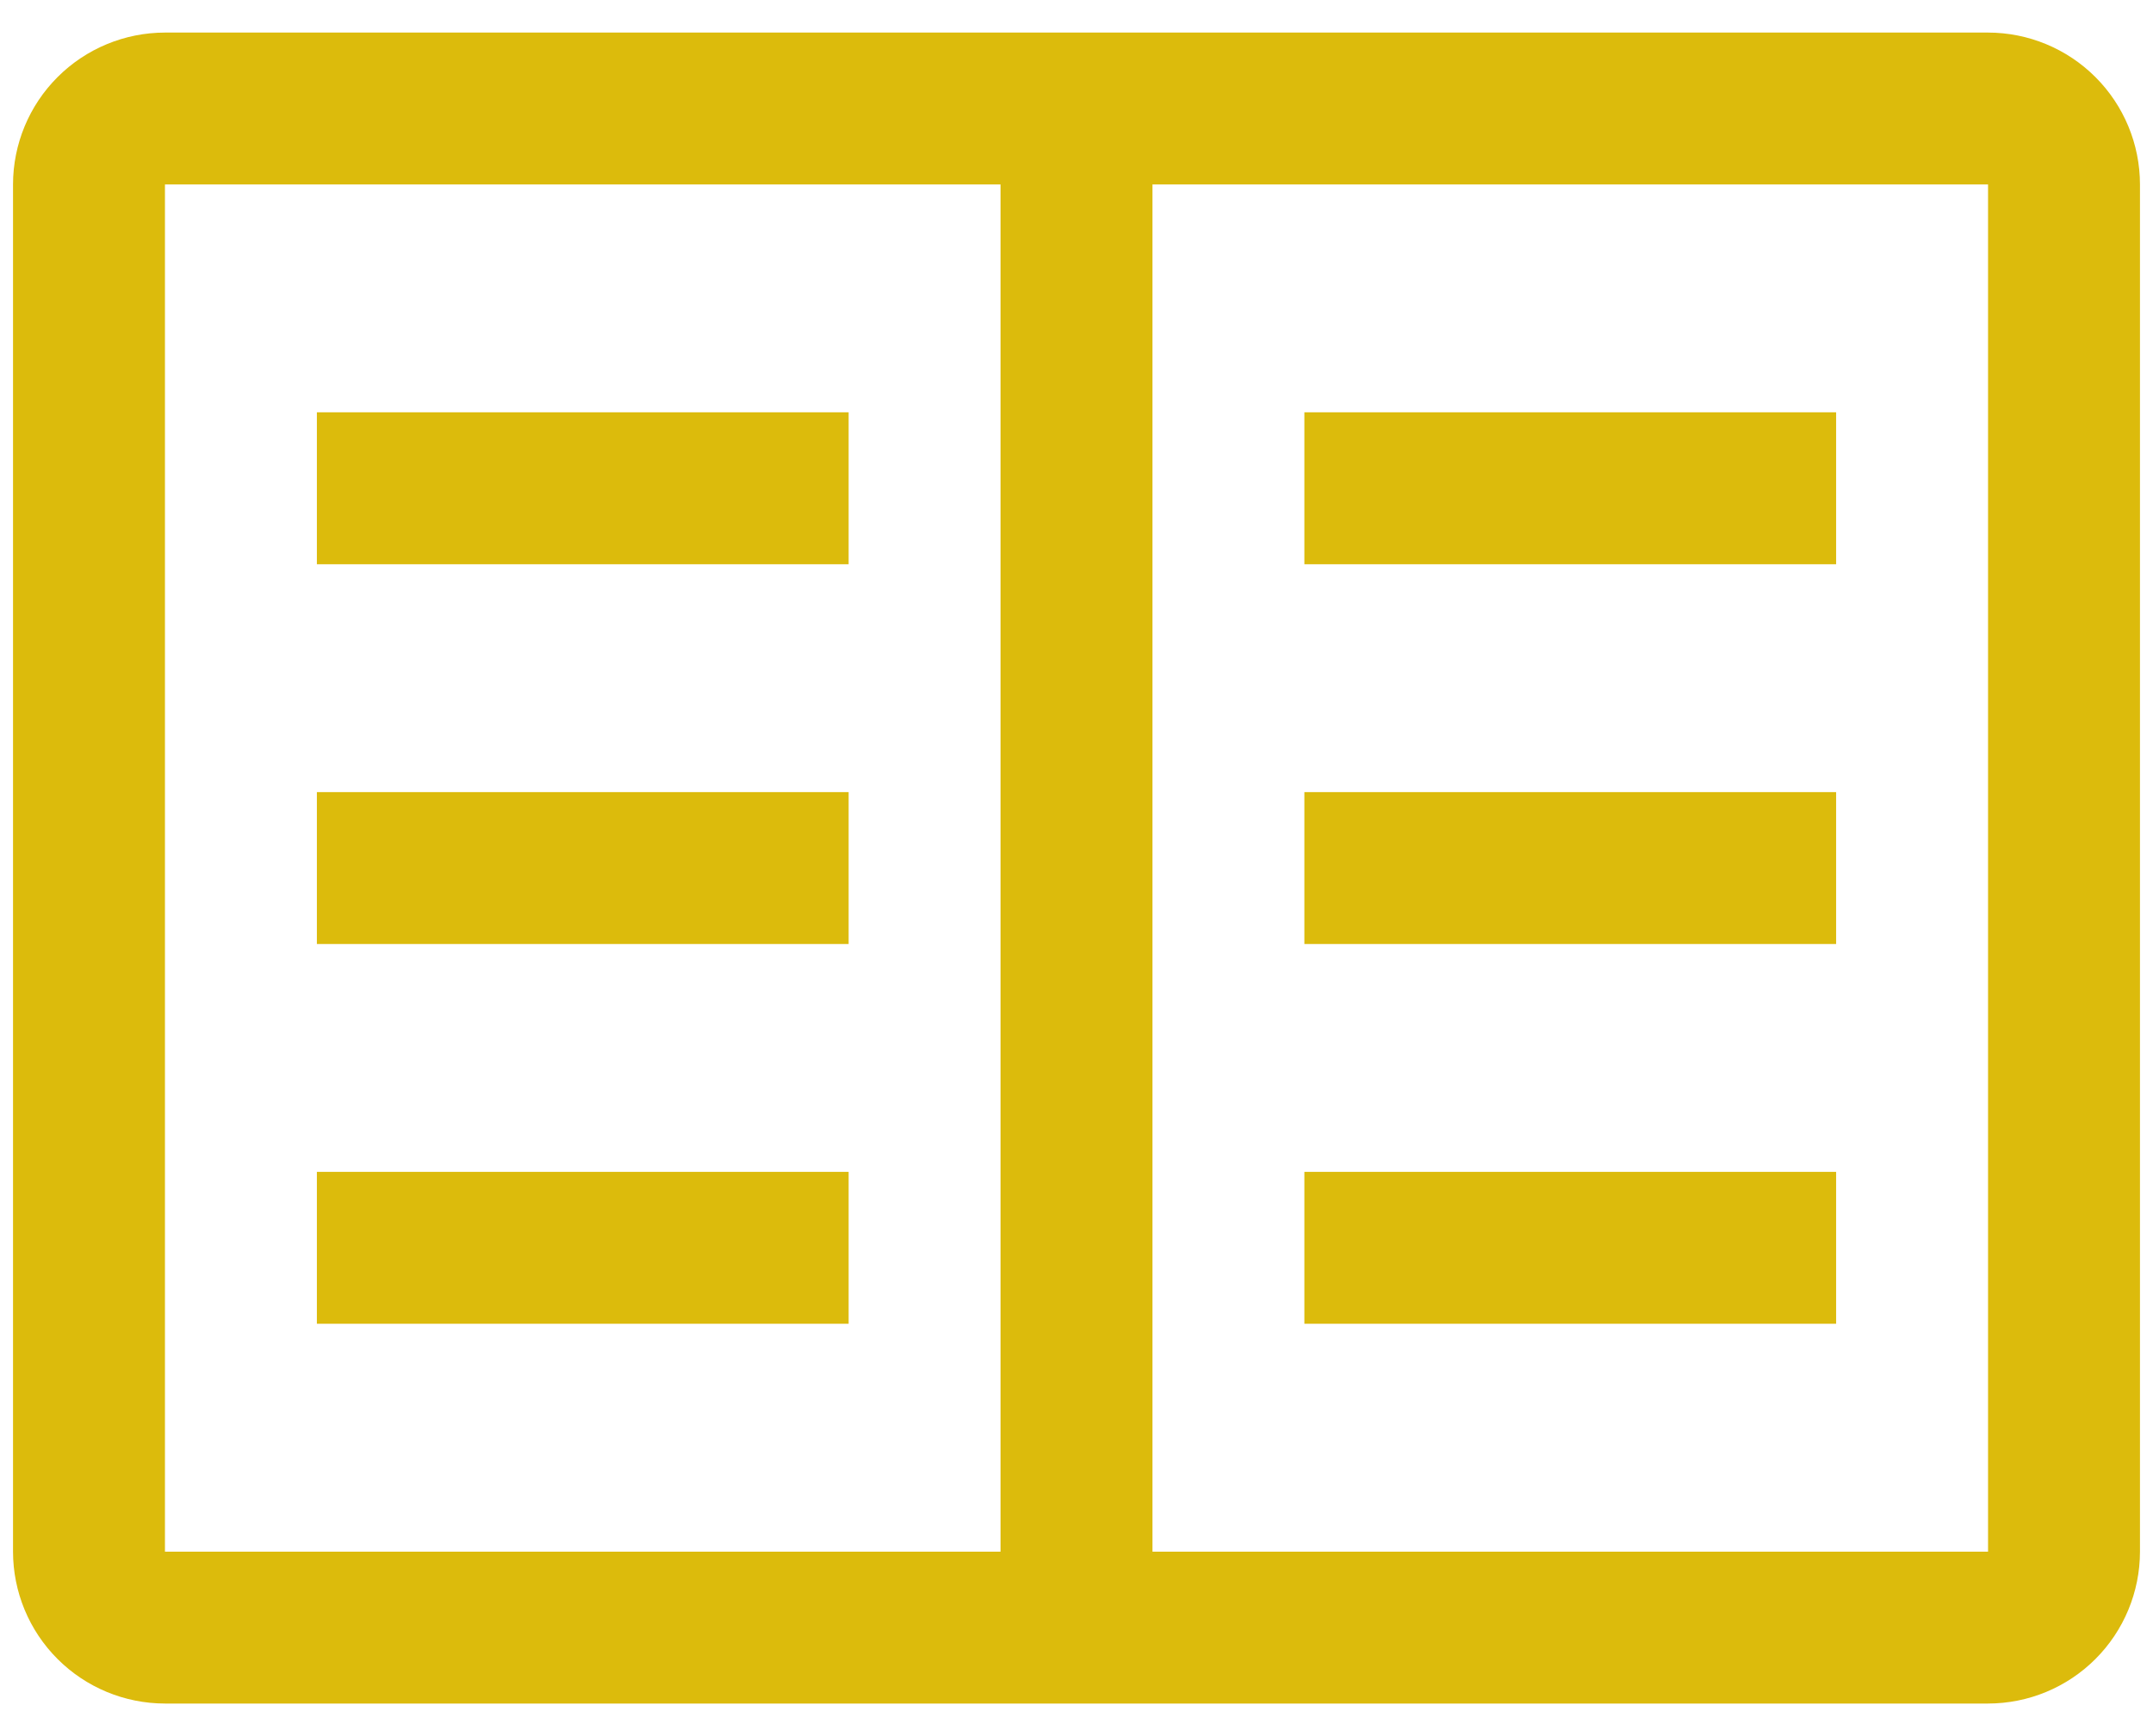 <svg width="62" height="50" viewBox="0 0 62 50" fill="none" xmlns="http://www.w3.org/2000/svg">
<path fill-rule="evenodd" clip-rule="evenodd" d="M4.75 0.938H57.25C58.41 0.939 59.522 1.4 60.342 2.22C61.163 3.04 61.624 4.153 61.625 5.312V44.688C61.624 45.847 61.163 46.96 60.342 47.78C59.522 48.6 58.41 49.061 57.25 49.062H4.75C3.59 49.061 2.478 48.6 1.658 47.78C0.837 46.96 0.376 45.847 0.375 44.688V5.312C0.376 4.153 0.837 3.04 1.658 2.22C2.478 1.4 3.59 0.939 4.75 0.938ZM28.812 5.312H4.75V44.688H28.812V5.312ZM33.188 5.312V44.688H57.25V5.312H33.188ZM24.438 11.875H9.125V16.25H24.438V11.875ZM52.875 11.875H37.562V16.25H52.875V11.875ZM52.875 22.812H37.562V27.188H52.875V22.812ZM37.562 33.75H52.875V38.125H37.562V33.75ZM9.125 22.812H24.438V27.188H9.125V22.812ZM24.438 33.75H9.125V38.125H24.438V33.75Z" fill="#DCBB0C"/>
</svg>
